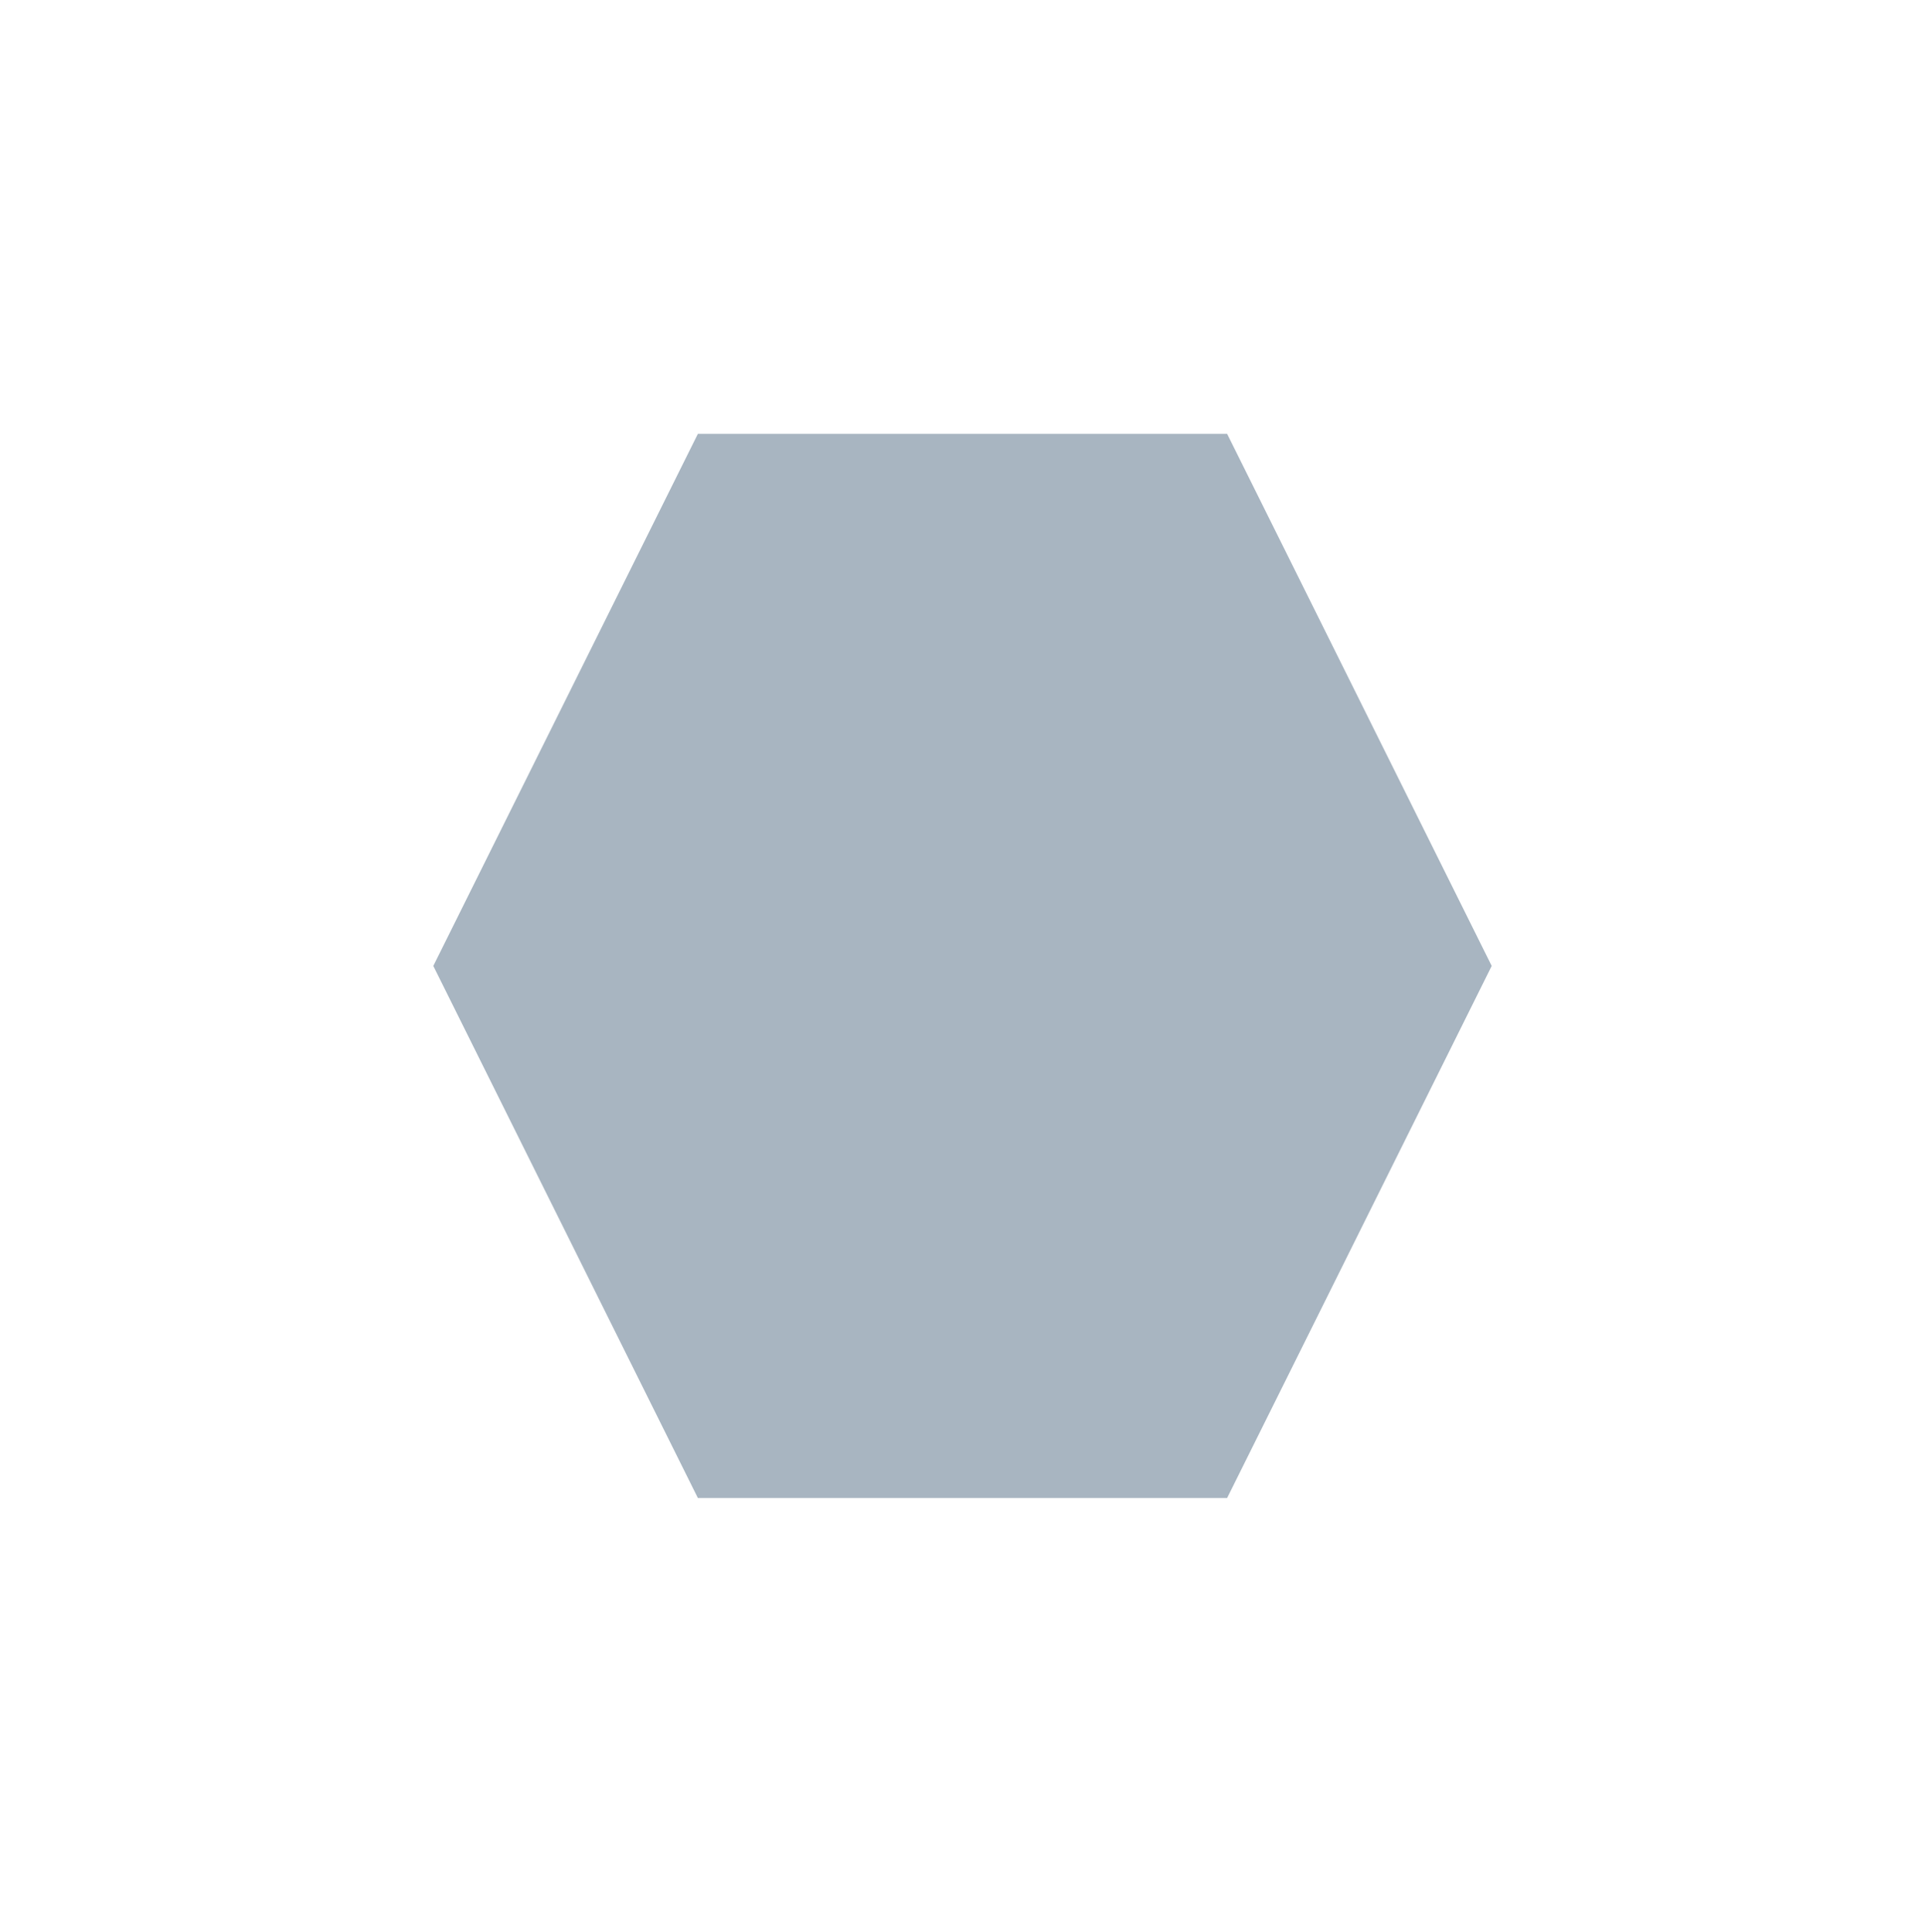 <svg width="284" height="285" viewBox="0 0 284 285" fill="none" xmlns="http://www.w3.org/2000/svg">
<g opacity="0.39" filter="url(#filter0_f_85_1543)">
<path d="M220.076 142.5L181.038 64L102.962 64L63.924 142.5L102.962 221L181.038 221L220.076 142.5Z" fill="#1E4160"/>
</g>
<defs>
<filter id="filter0_f_85_1543" x="0.324" y="0.4" width="283.351" height="284.2" filterUnits="userSpaceOnUse" color-interpolation-filters="sRGB">
<feFlood flood-opacity="0" result="BackgroundImageFix"/>
<feBlend mode="normal" in="SourceGraphic" in2="BackgroundImageFix" result="shape"/>
<feGaussianBlur stdDeviation="31.8" result="effect1_foregroundBlur_85_1543"/>
</filter>
</defs>
</svg>
